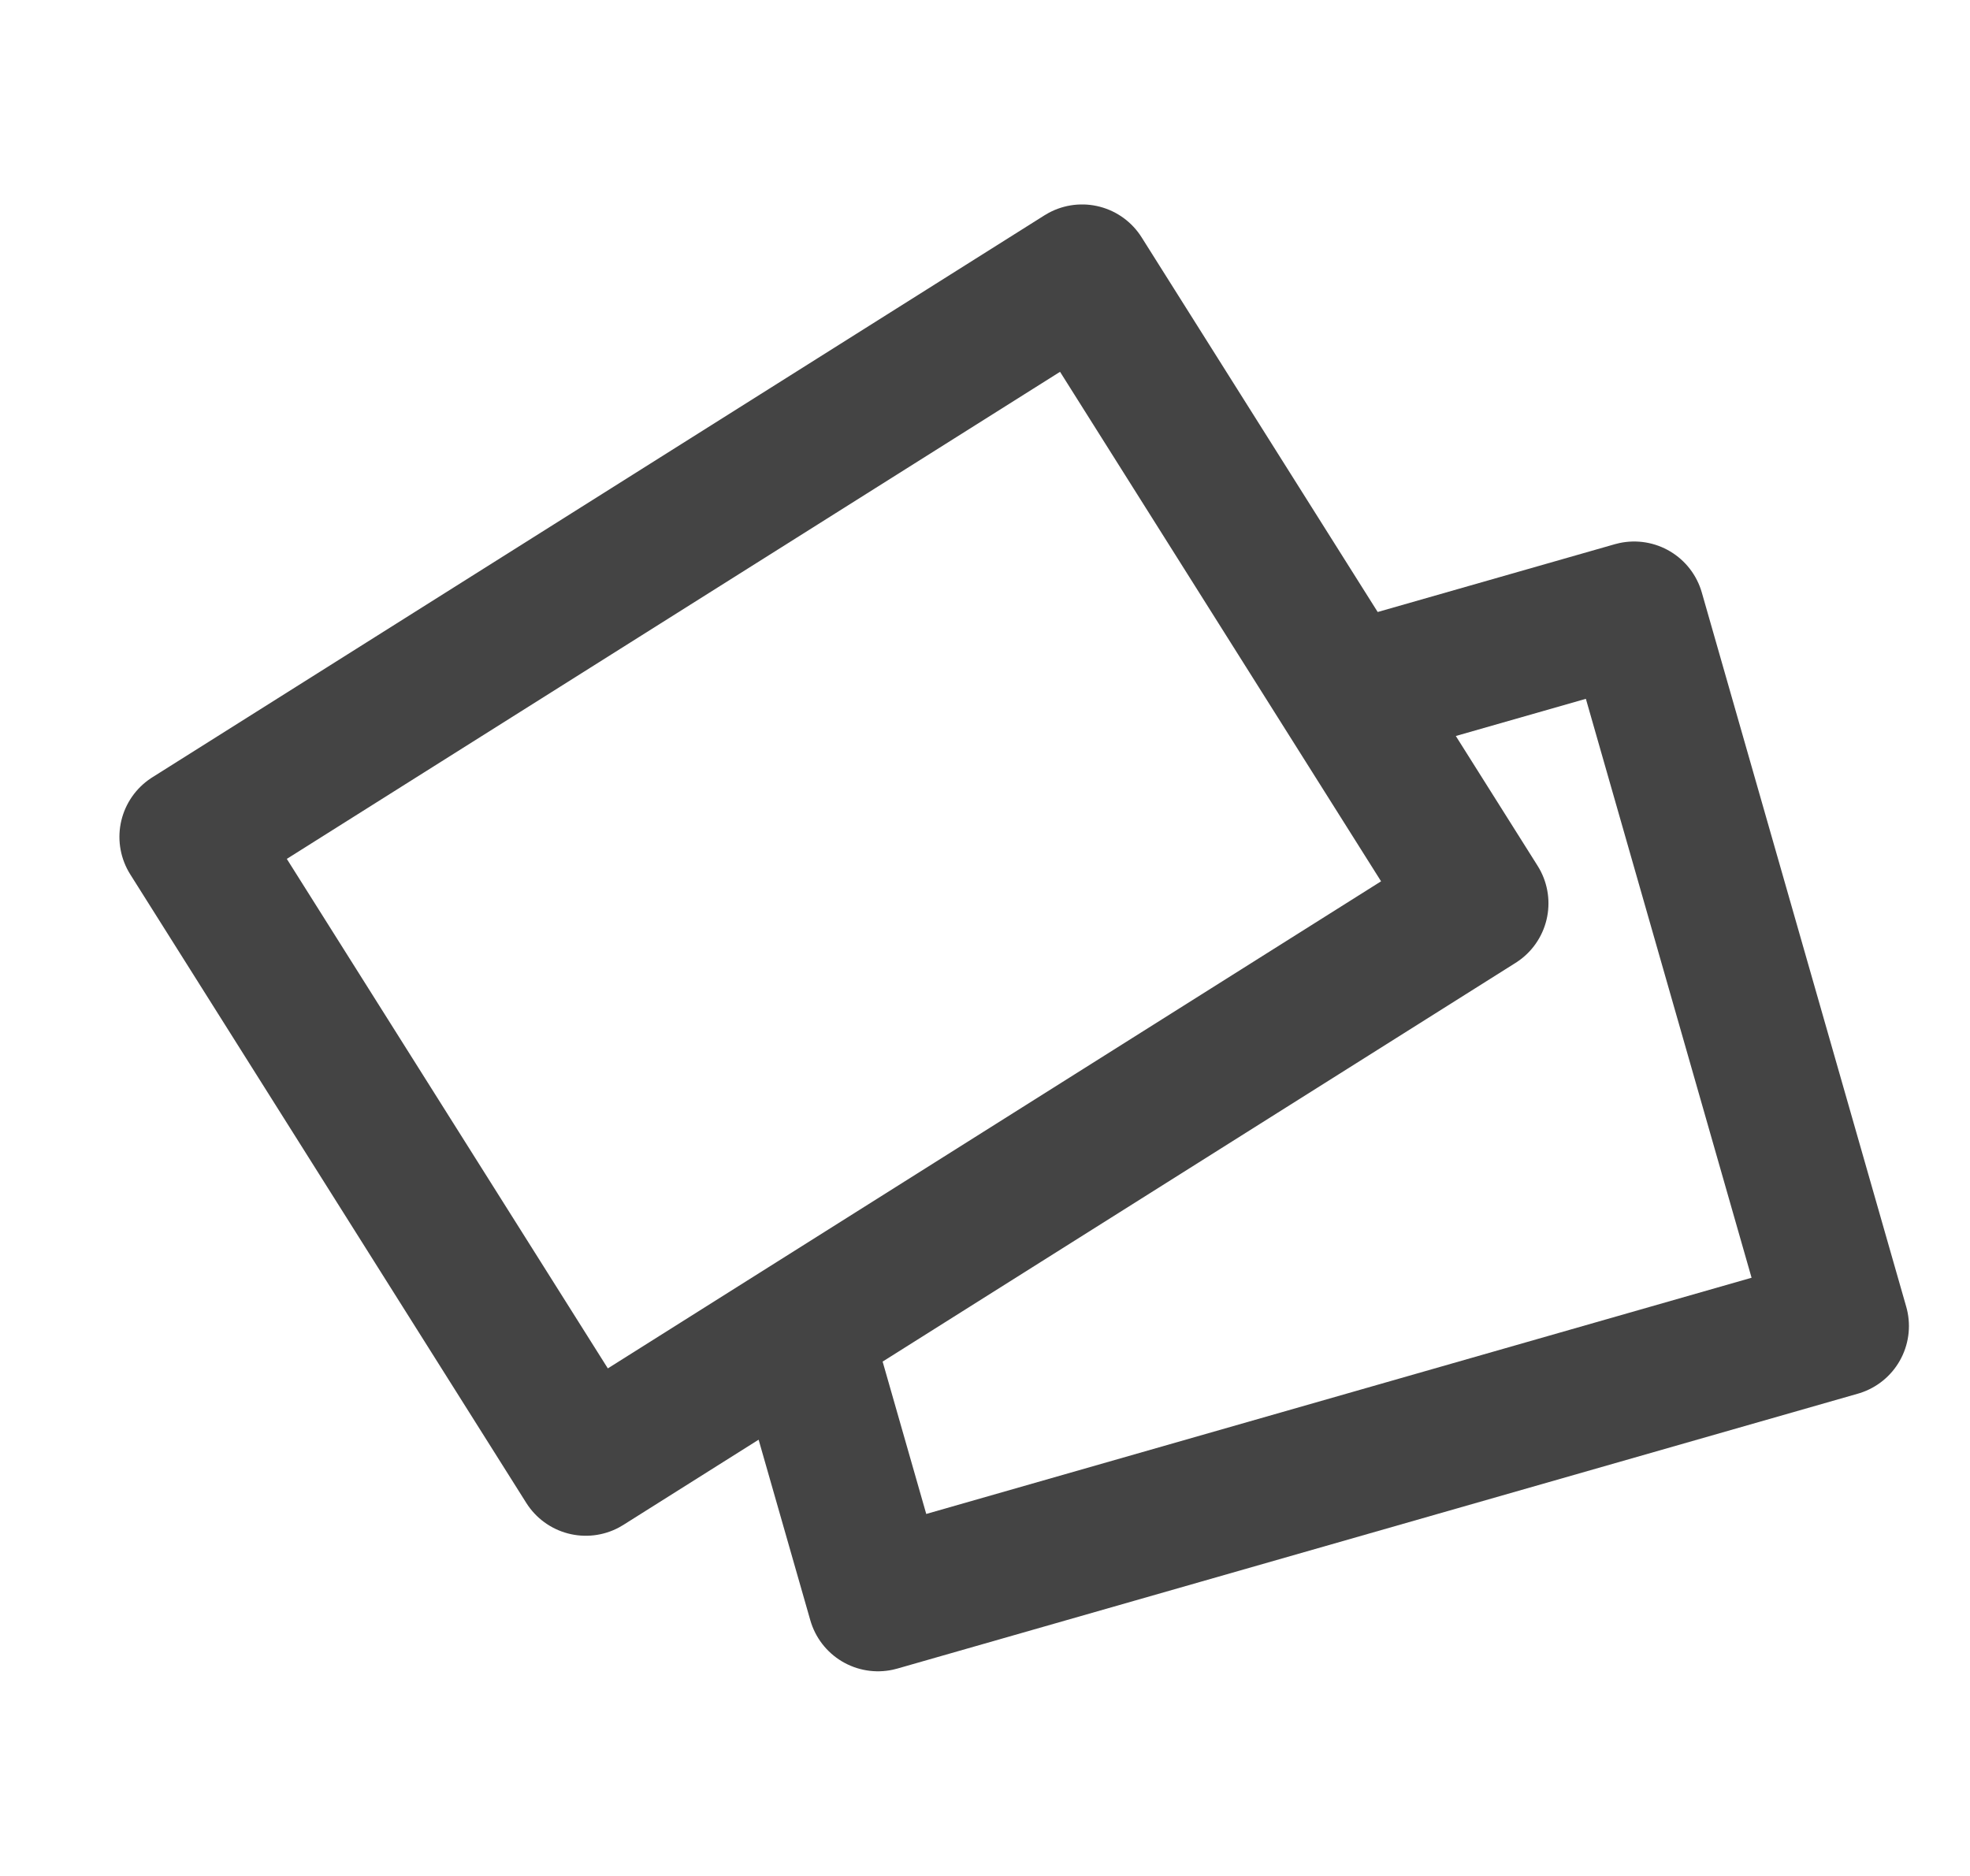 <?xml version="1.0" encoding="UTF-8" standalone="no"?>
<svg xmlns="http://www.w3.org/2000/svg" fill="none" height="20" viewBox="0 0 21 20" width="21">
  
  <path d="M14.402 7.386L17.42 6.523L19.599 14.137L9.359 17.068L8.52 14.137" stroke="#444444" stroke-linejoin="round" stroke-width="1.5"/>
  
  <rect height="7.92" stroke="#444444" stroke-linejoin="round" stroke-width="1.5" transform="rotate(-32.211 2.023 8.922)" width="11.242" x="2.023" y="8.922"/>
  
</svg>
